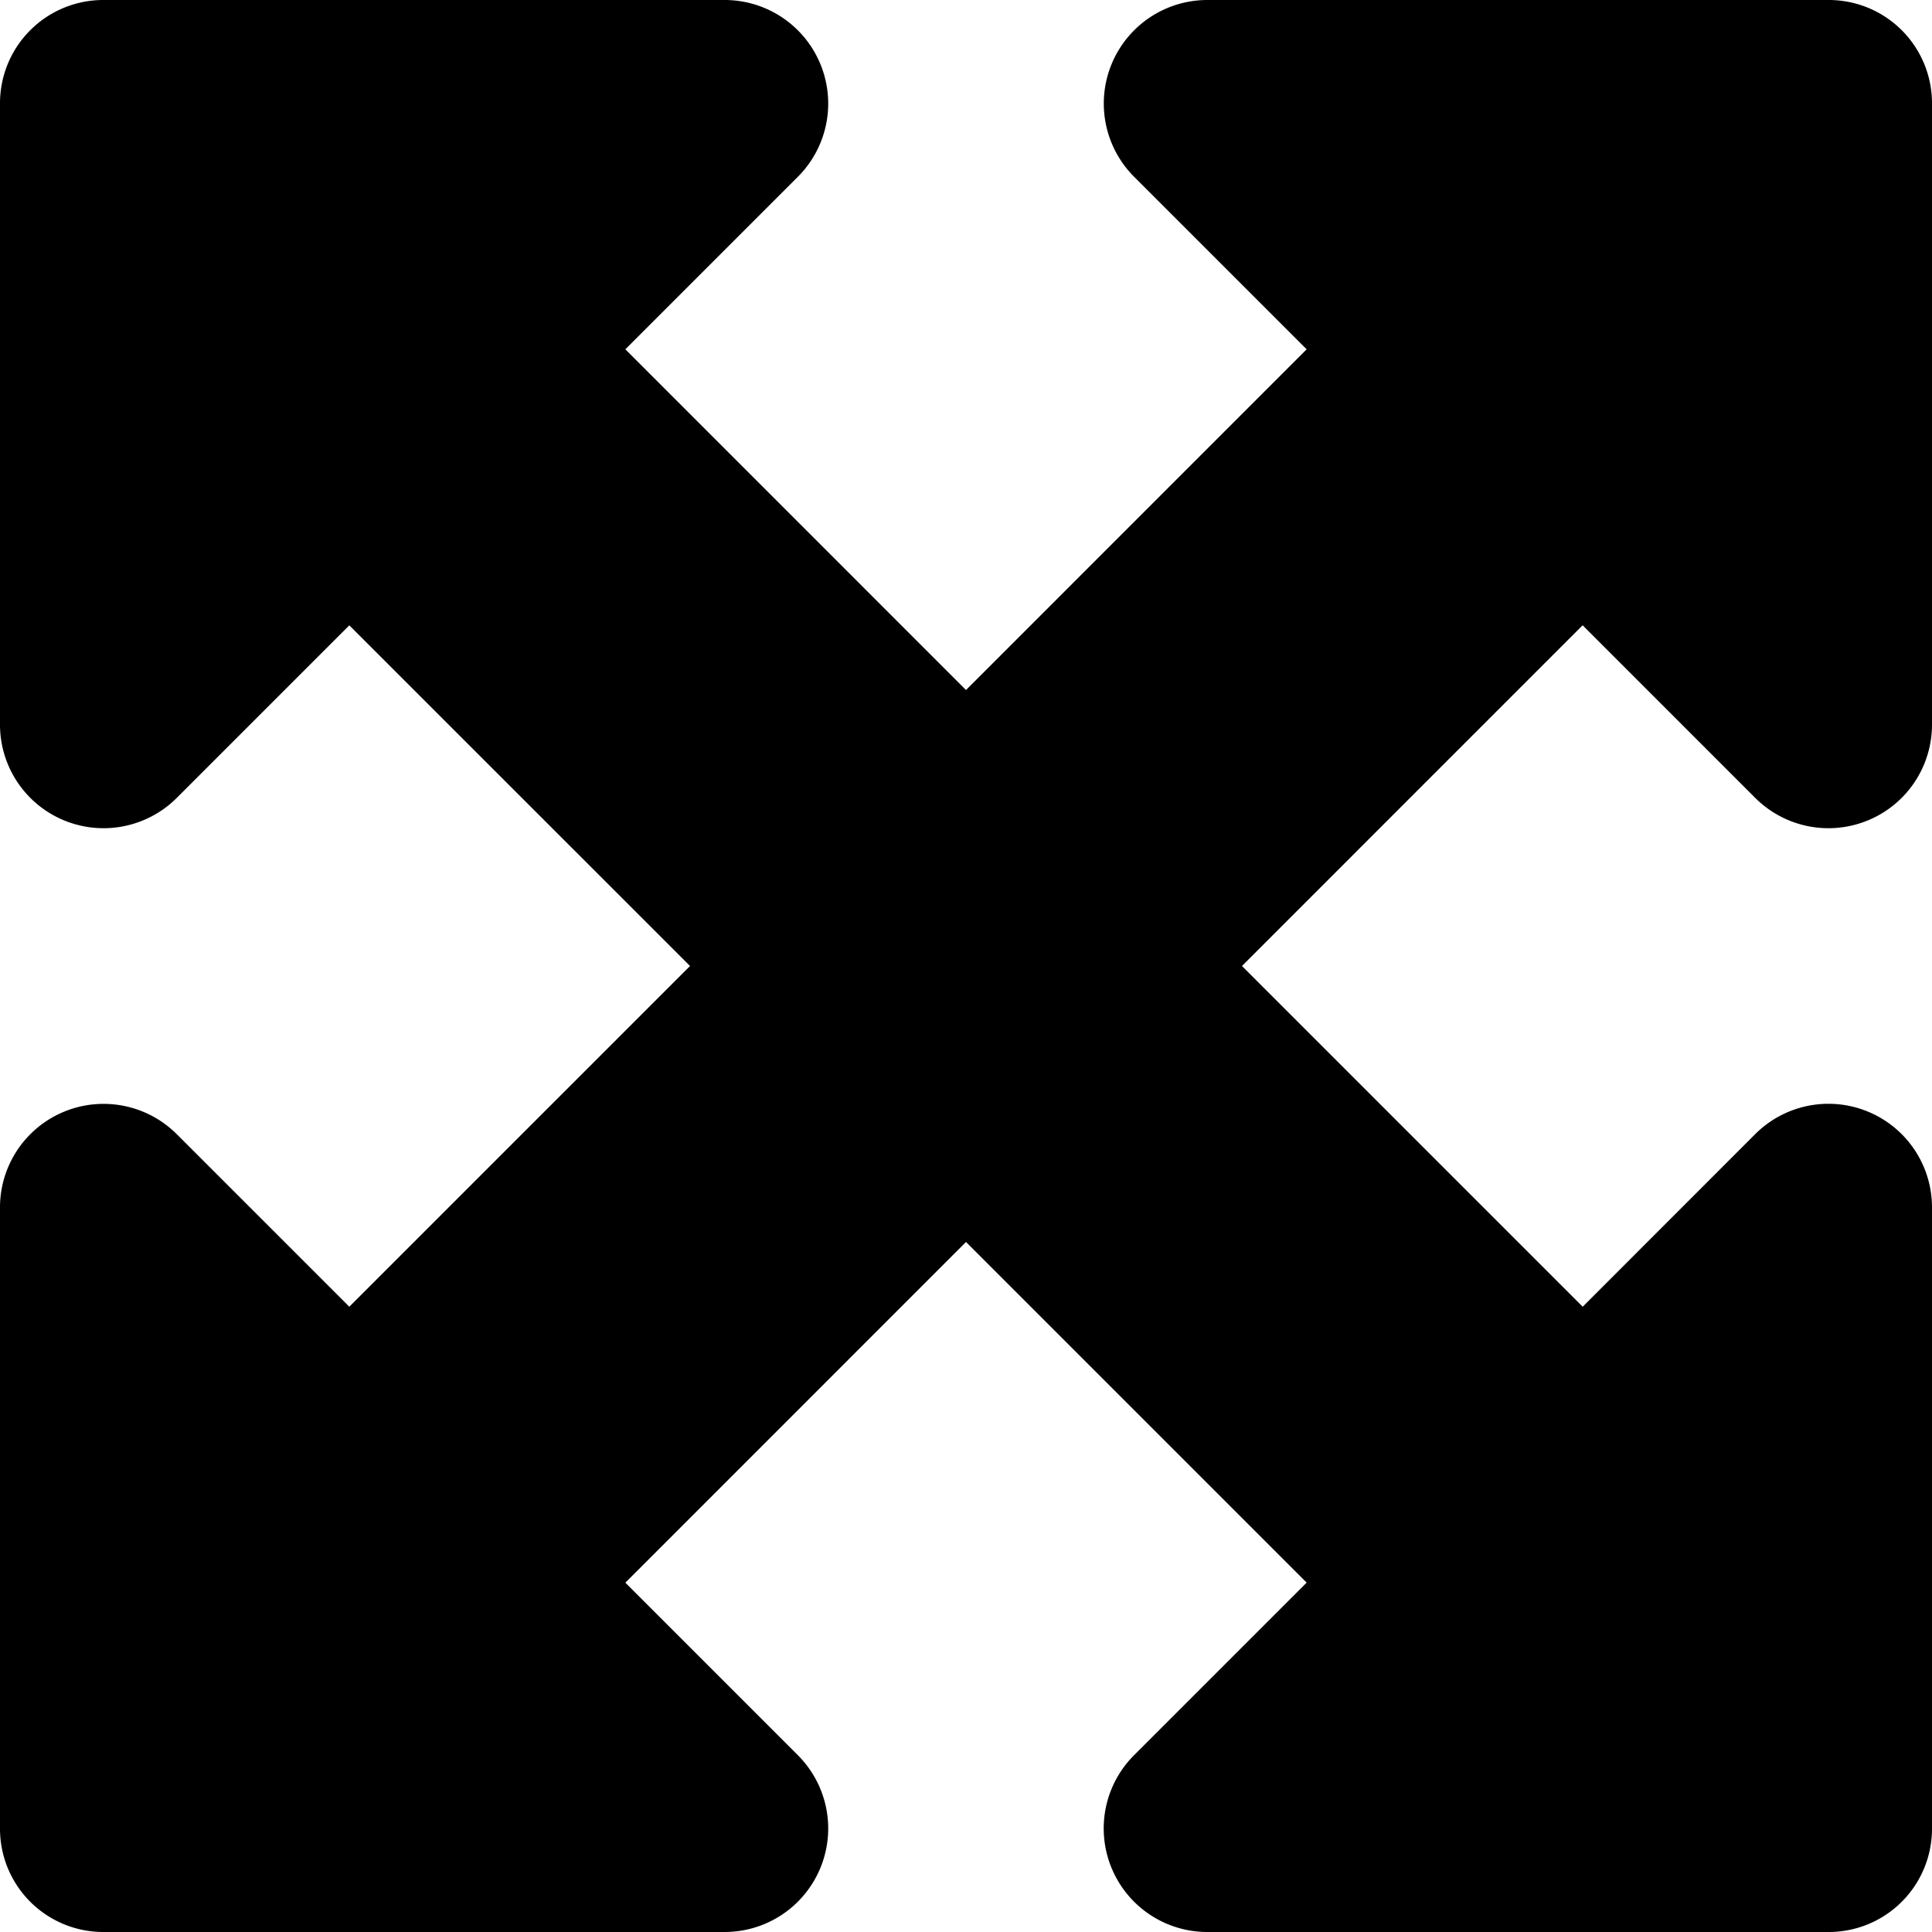 <?xml version="1.0" encoding="UTF-8"?>
<svg xmlns="http://www.w3.org/2000/svg" width="25" height="25" viewBox="0 0 25 25">
  <path id="context-icon" d="M41.375,32H33.339A1.336,1.336,0,0,0,32,33.339v8.036a1.34,1.34,0,0,0,2.288.949l2.232-2.232L40.929,44.5,36.52,48.909l-2.232-2.232A1.34,1.34,0,0,0,32,47.625v8.036A1.336,1.336,0,0,0,33.339,57h8.036a1.34,1.34,0,0,0,.949-2.288L40.092,52.48,44.5,48.071l4.408,4.408-2.232,2.232A1.34,1.34,0,0,0,47.625,57h8.036A1.336,1.336,0,0,0,57,55.661V47.625a1.34,1.34,0,0,0-2.288-.949L52.48,48.909,48.071,44.5l4.408-4.409,2.232,2.232A1.34,1.34,0,0,0,57,41.375V33.339A1.336,1.336,0,0,0,55.661,32H47.625a1.34,1.34,0,0,0-.949,2.288l2.232,2.232L44.5,40.929,40.092,36.52l2.232-2.232A1.34,1.34,0,0,0,41.375,32Z" transform="translate(-32 -32)"></path>
</svg>
